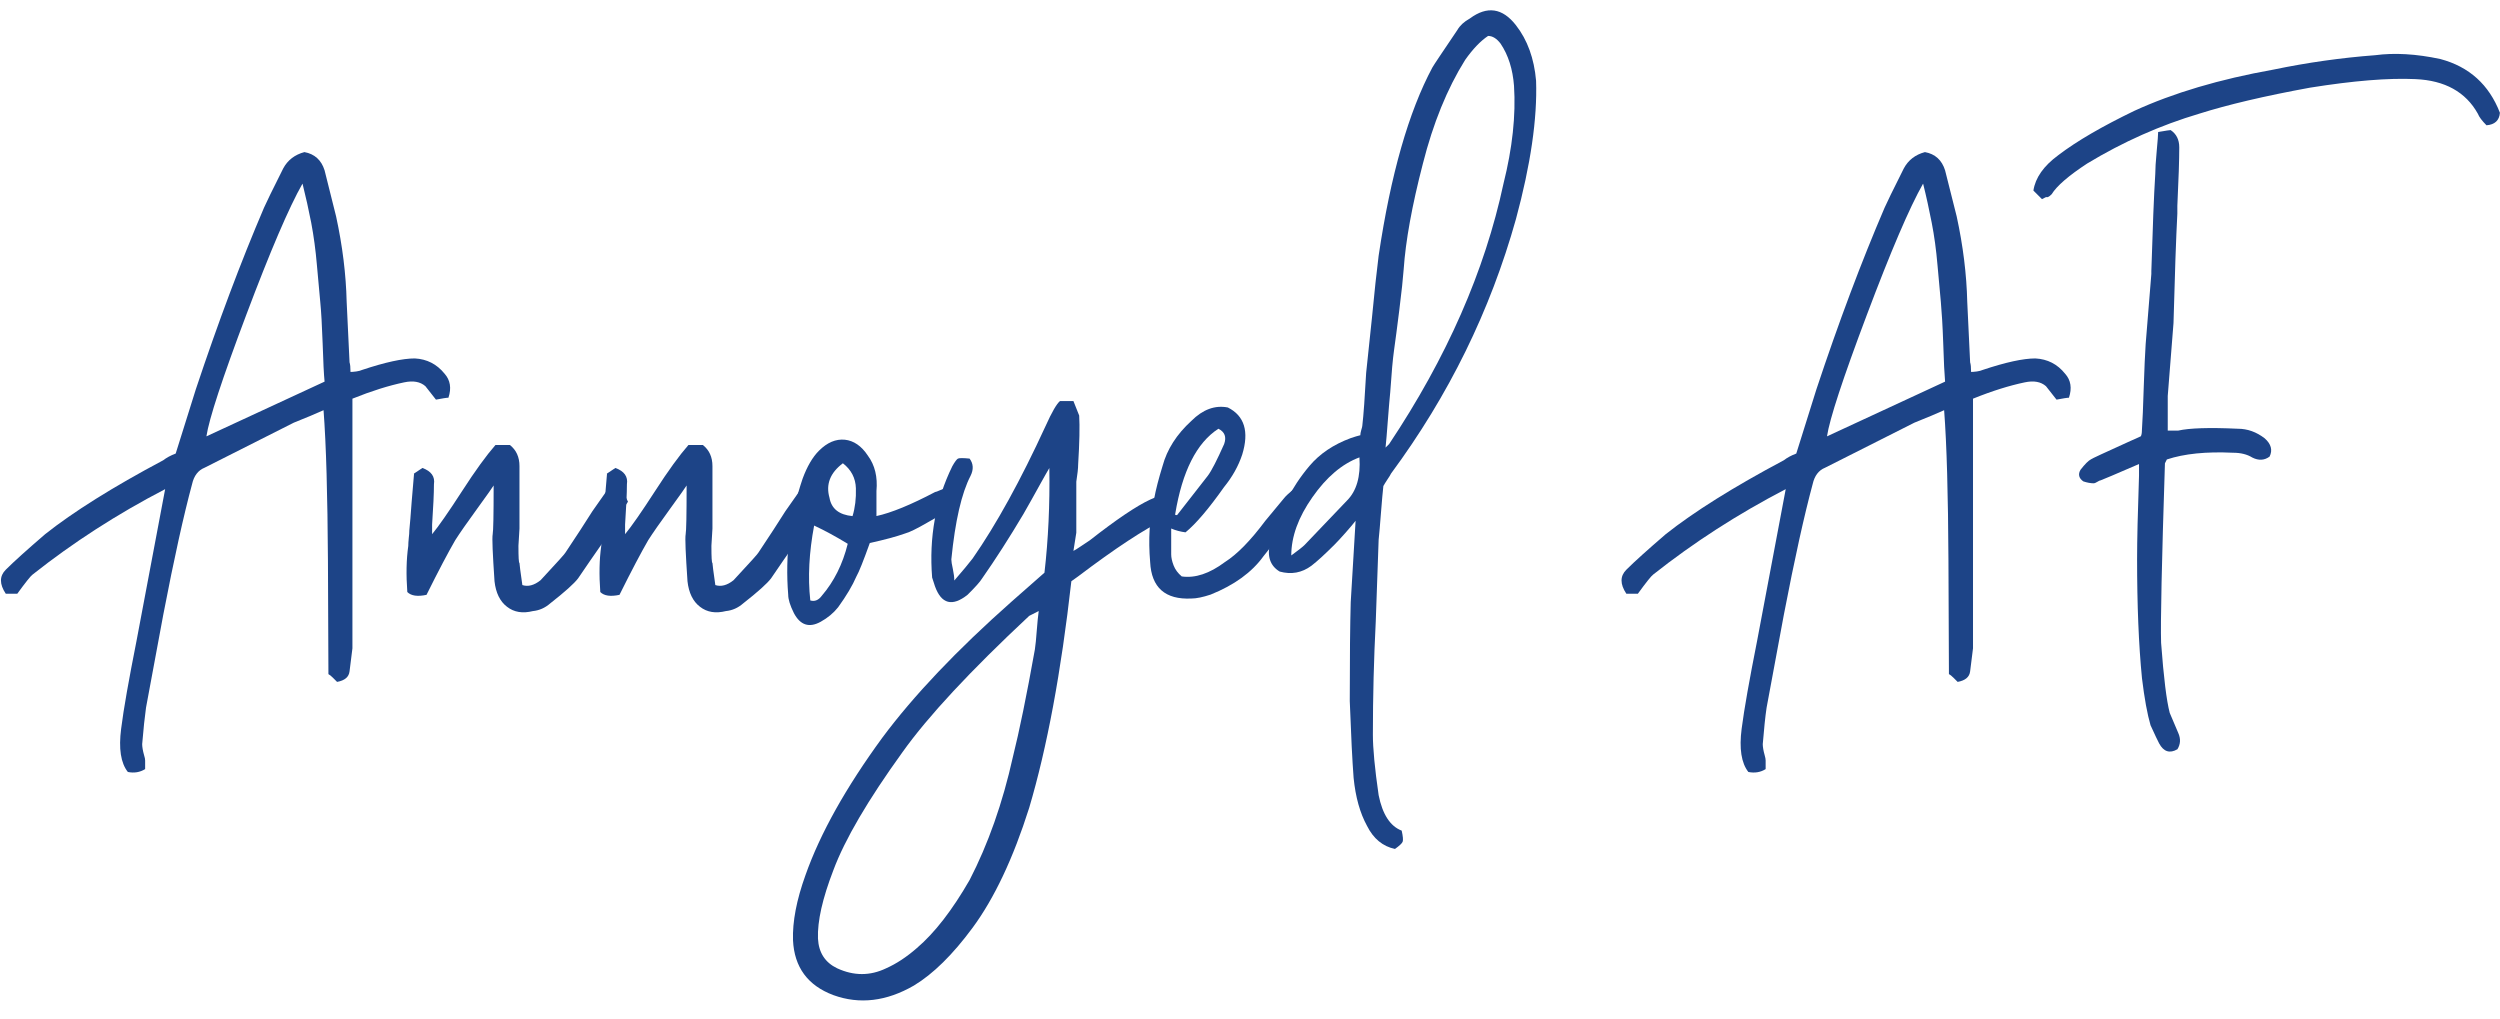 <?xml version="1.0" encoding="UTF-8"?>
<svg id="a" xmlns="http://www.w3.org/2000/svg" viewBox="0 0 31.248 12.737">
  <path d="M2.064,6.114c-.601.312-1.152.668-1.656,1.067-.024.017-.088.097-.192.24H.072c-.08-.12-.08-.22,0-.3.104-.104.268-.251.492-.444.352-.279.844-.588,1.476-.924.04-.031.092-.06.156-.084l.252-.804c.28-.84.564-1.596.852-2.269.024-.056.104-.22.24-.491.056-.104.145-.172.265-.204.127.023.212.1.252.228l.144.576c.08.368.124.725.132,1.068l.036.756c.008.023.012.063.012.12.017,0,.04-.002.072-.006.032-.005.056-.011.072-.019.288-.096.508-.144.66-.144.151.008.275.071.372.191.071.08.088.181.048.3-.024,0-.076.009-.156.024l-.132-.168c-.064-.056-.152-.072-.265-.048-.191.04-.407.107-.647.204v3.12l-.036.288c-.008.071-.06.115-.156.132-.008-.009-.023-.024-.048-.048-.023-.024-.044-.041-.06-.049,0-.119-.002-.592-.006-1.416-.005-.823-.022-1.451-.055-1.883-.088.04-.212.092-.372.156l-1.115.563c-.08.032-.133.101-.156.204-.104.385-.225.929-.36,1.632-.008.04-.08.428-.216,1.163-.016.112-.032.265-.048.456,0,.017.002.036.006.061.004.023.01.05.018.078.009.027.013.05.013.065v.108c-.064.04-.137.052-.216.036-.089-.112-.116-.292-.084-.54.031-.248.096-.612.191-1.092l.36-1.908ZM3.78,2.297c-.168.296-.402.842-.702,1.639-.3.796-.466,1.302-.498,1.518l1.477-.684c-.009-.089-.017-.246-.024-.475-.008-.228-.018-.401-.03-.521-.012-.12-.025-.274-.042-.462-.016-.188-.04-.364-.071-.528-.032-.164-.068-.326-.108-.486Z" fill="#1d4487"/>
  <path d="M5.172,5.921l.108-.072c.111.041.159.108.144.204,0,.112-.008.28-.023.504v.12c.079-.096.203-.273.371-.533.168-.261.309-.454.421-.582h.18c.08.063.12.151.12.264v.78l-.013.216c0,.144.004.215.013.215,0,.016.012.108.036.276.071.023.147.004.228-.061.208-.224.312-.339.312-.347.063-.096.126-.19.186-.282s.11-.17.15-.234l.168-.239c.096-.024.155-.032.18-.024s.056.056.096.145c-.023.031-.054.082-.09.149-.036.068-.062.118-.078.15-.256.368-.408.587-.456.66-.048.063-.164.168-.348.312-.064.056-.136.088-.216.096-.128.032-.236.015-.324-.054-.088-.067-.14-.174-.156-.318-.023-.343-.032-.54-.023-.587.008-.04.012-.243.012-.611-.008.016-.076.111-.204.288-.128.176-.22.308-.276.396-.088.152-.208.379-.359.683-.112.024-.192.013-.24-.035-.016-.217-.012-.408.012-.576,0-.024.002-.056.006-.097.005-.039.007-.071.007-.096.008-.08.018-.198.029-.354.013-.156.022-.274.03-.354Z" fill="#1d4487"/>
  <path d="M7.584,5.921l.108-.072c.111.041.159.108.144.204,0,.112-.008.28-.023.504v.12c.079-.096.203-.273.371-.533.168-.261.309-.454.421-.582h.18c.08.063.12.151.12.264v.78l-.013.216c0,.144.004.215.013.215,0,.016.012.108.036.276.071.023.147.004.228-.061.208-.224.312-.339.312-.347.063-.096.126-.19.186-.282s.11-.17.15-.234l.168-.239c.096-.024.155-.032.18-.024s.056.056.096.145c-.023.031-.054.082-.09.149-.036.068-.062.118-.078.15-.256.368-.408.587-.456.66-.048.063-.164.168-.348.312-.064.056-.136.088-.216.096-.128.032-.236.015-.324-.054-.088-.067-.14-.174-.156-.318-.023-.343-.032-.54-.023-.587.008-.04.012-.243.012-.611-.008.016-.076.111-.204.288-.128.176-.22.308-.276.396-.088.152-.208.379-.359.683-.112.024-.192.013-.24-.035-.016-.217-.012-.408.012-.576,0-.024.002-.056.006-.097.005-.039.007-.071.007-.096.008-.08.018-.198.029-.354.013-.156.022-.274.03-.354Z" fill="#1d4487"/>
  <path d="M10.956,6.45c.184-.04.428-.14.732-.3.008,0,.029-.008.065-.024.036-.016.062-.023.078-.023.048,0,.096.016.145.048.039.056.031.111-.024.168-.04.04-.076.067-.108.084-.048.016-.134.06-.258.132s-.214.116-.27.132c-.112.04-.261.08-.444.12-.08.223-.136.364-.168.419-.048.112-.124.24-.228.384-.057.072-.129.132-.217.181-.144.08-.256.044-.336-.108-.048-.096-.071-.172-.071-.229-.04-.495.02-.979.18-1.451.056-.152.124-.269.204-.349.104-.104.212-.149.324-.138.111.012.208.078.287.198.089.12.124.268.108.443v.312ZM10.128,7.505c.056.017.104-.004.145-.06.151-.176.26-.393.323-.648-.144-.088-.283-.164-.42-.228-.063.336-.08.647-.048.935ZM10.536,5.79c-.16.12-.216.264-.168.432.024.137.12.213.288.229.032-.104.046-.22.042-.348s-.059-.232-.162-.312Z" fill="#1d4487"/>
  <path d="M14.568,6.486c-.265.128-.629.368-1.093.719l-.084.06c-.128,1.137-.304,2.08-.527,2.832-.2.632-.437,1.133-.708,1.5-.248.336-.492.576-.732.721-.344.199-.68.239-1.008.12-.32-.12-.488-.349-.504-.685-.008-.232.044-.504.156-.815.184-.521.504-1.093.96-1.717.392-.527.932-1.096,1.619-1.704l.408-.359c.048-.416.068-.852.061-1.308-.024.041-.059.101-.103.181s-.084.151-.12.216c-.035.064-.069.124-.102.18-.176.296-.348.564-.516.804-.024.04-.084.107-.181.203-.191.152-.328.116-.408-.107l-.035-.108c-.04-.503.044-.967.252-1.391.031-.056.056-.088.071-.096.017-.008.064-.008.145,0,.048.063.052.136.012.216-.112.216-.192.563-.24,1.044,0,.023.006.063.019.12.012.056.018.104.018.144.104-.12.181-.212.229-.275.296-.425.6-.977.912-1.656.079-.176.14-.28.18-.312h.168l.072.181c.008.136.004.34-.013.611,0,.048-.008.12-.023.216v.637l-.036.228c.016-.008.048-.027.096-.06s.084-.056.108-.072c.664-.52,1.008-.68,1.032-.479.008.096-.021.168-.084.216ZM12.984,7.637l-.12.061c-.736.688-1.265,1.256-1.584,1.704-.433.6-.721,1.092-.864,1.476-.136.353-.2.636-.192.853.009.176.089.3.24.372.208.096.412.096.612,0,.128-.057.256-.141.384-.253.224-.191.444-.476.66-.852.231-.448.412-.96.54-1.536.08-.32.172-.768.275-1.344.008-.057.017-.136.024-.24.008-.104.016-.184.024-.24l.012-.012-.012.012Z" fill="#1d4487"/>
  <path d="M14.819,6.654c-.063-.008-.124-.024-.18-.048v.323c0,.04.01.086.03.138.02.052.054.098.102.138.168.024.348-.036.54-.18.152-.096.32-.268.505-.516l.228-.275c.024-.032.071-.076.144-.132.064.063.1.113.108.149.008.036-.013.078-.06.126-.041.064-.188.256-.444.576-.144.2-.364.36-.66.479-.097.032-.177.049-.24.049-.328.016-.5-.137-.516-.456-.024-.28-.009-.54.048-.78.023-.128.06-.268.107-.42.056-.208.176-.396.36-.564.144-.144.296-.199.456-.168.208.104.268.301.18.588-.048.145-.124.28-.228.408-.192.272-.353.46-.48.564ZM14.688,6.425c0,.009.004.013.012.013h.013c.239-.305.367-.469.384-.492.048-.064.115-.196.204-.396.031-.088.008-.151-.072-.191-.272.176-.452.532-.54,1.067Z" fill="#1d4487"/>
  <path d="M16.944,6.509c-.024.032-.066.082-.126.15-.061.068-.106.118-.139.15-.119.119-.216.208-.288.263-.119.088-.251.112-.396.072-.12-.072-.16-.192-.12-.36.104-.376.269-.696.492-.96.128-.152.3-.268.516-.348.048-.017.088-.028.12-.036,0-.017.004-.038.012-.066.009-.028.013-.046.013-.054.016-.136.031-.356.048-.66l.072-.684c.031-.328.06-.589.084-.78.151-1.016.376-1.8.672-2.353.023-.04.128-.195.312-.468.032-.056.084-.104.156-.144.216-.16.408-.132.576.084.144.184.228.416.252.695.016.473-.068,1.049-.252,1.729-.32,1.144-.84,2.204-1.561,3.18-.008.017-.023.042-.048.078-.023.036-.04.062-.048.078-.008.072-.018.184-.03.336-.012.152-.021.264-.029.336l-.036,1.02c-.024.472-.036.943-.036,1.416,0,.168.023.42.072.756.048.239.144.388.288.443.016.072.02.118.012.139-.008.02-.04.05-.096.09-.152-.032-.269-.128-.349-.288-.088-.16-.144-.36-.168-.601-.016-.208-.032-.527-.048-.96,0-.544.004-.955.012-1.235.008-.145.028-.484.061-1.02ZM16.141,6.942c.087-.064.144-.108.167-.132l.528-.553c.12-.12.172-.3.156-.54-.216.08-.412.246-.588.498-.177.252-.264.494-.264.727ZM17.316,5.597l.048-.048c.72-1.08,1.195-2.164,1.428-3.252.112-.447.156-.855.132-1.224-.016-.208-.071-.384-.168-.528-.048-.063-.1-.096-.156-.096-.096.064-.191.164-.287.3-.225.36-.4.792-.528,1.296-.137.528-.216.968-.24,1.32-.008.112-.026.28-.054.504-.028.224-.05.392-.066.504-.016.112-.032.288-.048.528-.008.08-.018.197-.03.354-.012.156-.021.271-.029.342Z" fill="#1d4487"/>
  <path d="M22.32,6.114c-.601.312-1.152.668-1.656,1.067-.024.017-.088.097-.192.24h-.144c-.08-.12-.08-.22,0-.3.104-.104.268-.251.492-.444.352-.279.844-.588,1.476-.924.04-.031.092-.06.156-.084l.252-.804c.279-.84.563-1.596.852-2.269.024-.056.104-.22.24-.491.056-.104.144-.172.264-.204.128.023.212.1.252.228l.145.576c.08.368.124.725.132,1.068l.036.756c.008.023.012.063.012.12.016,0,.04-.002.072-.006.031-.005.056-.011.072-.019.287-.096.508-.144.659-.144.152.008.276.071.372.191.072.08.088.181.048.3-.023,0-.075.009-.155.024l-.132-.168c-.064-.056-.152-.072-.265-.048-.191.04-.408.107-.647.204v3.12l-.036.288c-.008.071-.061.115-.156.132-.008-.009-.023-.024-.048-.048-.024-.024-.044-.041-.061-.049,0-.119-.002-.592-.006-1.416-.004-.823-.021-1.451-.054-1.883-.088.04-.212.092-.372.156l-1.116.563c-.08.032-.132.101-.155.204-.104.385-.225.929-.36,1.632-.008.04-.08.428-.216,1.163-.017.112-.032.265-.048.456,0,.017.002.036.006.061.004.023.01.05.018.078.008.027.012.05.012.065v.108c-.063.04-.136.052-.216.036-.088-.112-.116-.292-.084-.54s.097-.612.192-1.092l.36-1.908ZM24.036,2.297c-.168.296-.402.842-.702,1.639-.3.796-.466,1.302-.498,1.518l1.476-.684c-.008-.089-.016-.246-.023-.475-.008-.228-.019-.401-.03-.521s-.026-.274-.042-.462c-.016-.188-.04-.364-.072-.528s-.067-.326-.107-.486Z" fill="#1d4487"/>
  <path d="M25.524,2.49l-.108-.108c.024-.16.128-.308.312-.443.232-.177.549-.36.948-.553.488-.224,1.068-.396,1.74-.516.424-.088.848-.148,1.272-.18.239-.032.512-.017.815.048.36.096.608.32.744.672-.008.096-.064.148-.168.156-.056-.057-.092-.104-.108-.145-.151-.271-.412-.416-.779-.432-.336-.016-.776.02-1.32.107-.568.104-1.028.213-1.38.324-.488.145-.956.353-1.404.624-.232.152-.38.28-.444.384-.016.017-.031.028-.048.036h-.023c-.017.009-.032.017-.048.024ZM27.216,9.365c-.096.056-.172.031-.228-.072-.017-.032-.053-.107-.108-.228-.04-.137-.076-.332-.107-.588-.041-.417-.061-.912-.061-1.488,0-.232.008-.58.024-1.044v-.145c-.296.128-.456.196-.48.204-.008,0-.021.006-.042.019-.02.012-.034.018-.042.018-.04,0-.084-.008-.132-.024-.056-.039-.068-.088-.036-.144.056-.072.1-.116.132-.132.008-.008.172-.084.492-.229.016-.008.038-.018.066-.029.027-.013.05-.022.065-.03.008-.016.013-.04.013-.072.008-.12.016-.3.023-.54.008-.239.016-.42.024-.54l.071-.876v-.036c.017-.544.032-.947.049-1.212,0-.063.006-.159.018-.288.012-.128.018-.208.018-.239.097-.017.148-.024.156-.024.072.048.108.12.108.216,0,.152-.008.396-.024.732v.096c-.016.305-.032.761-.048,1.368l-.072.912v.432h.132c.137-.031.385-.04.744-.023.12,0,.232.04.336.12.08.071.101.147.061.228-.064.048-.137.052-.216.012-.064-.04-.145-.06-.24-.06-.336-.016-.612.012-.828.084l-.024.048c-.04,1.24-.056,1.988-.048,2.244.032.432.068.724.108.876l.107.252c.032.072.028.14-.012.204Z" fill="#1d4487"/>
</svg>